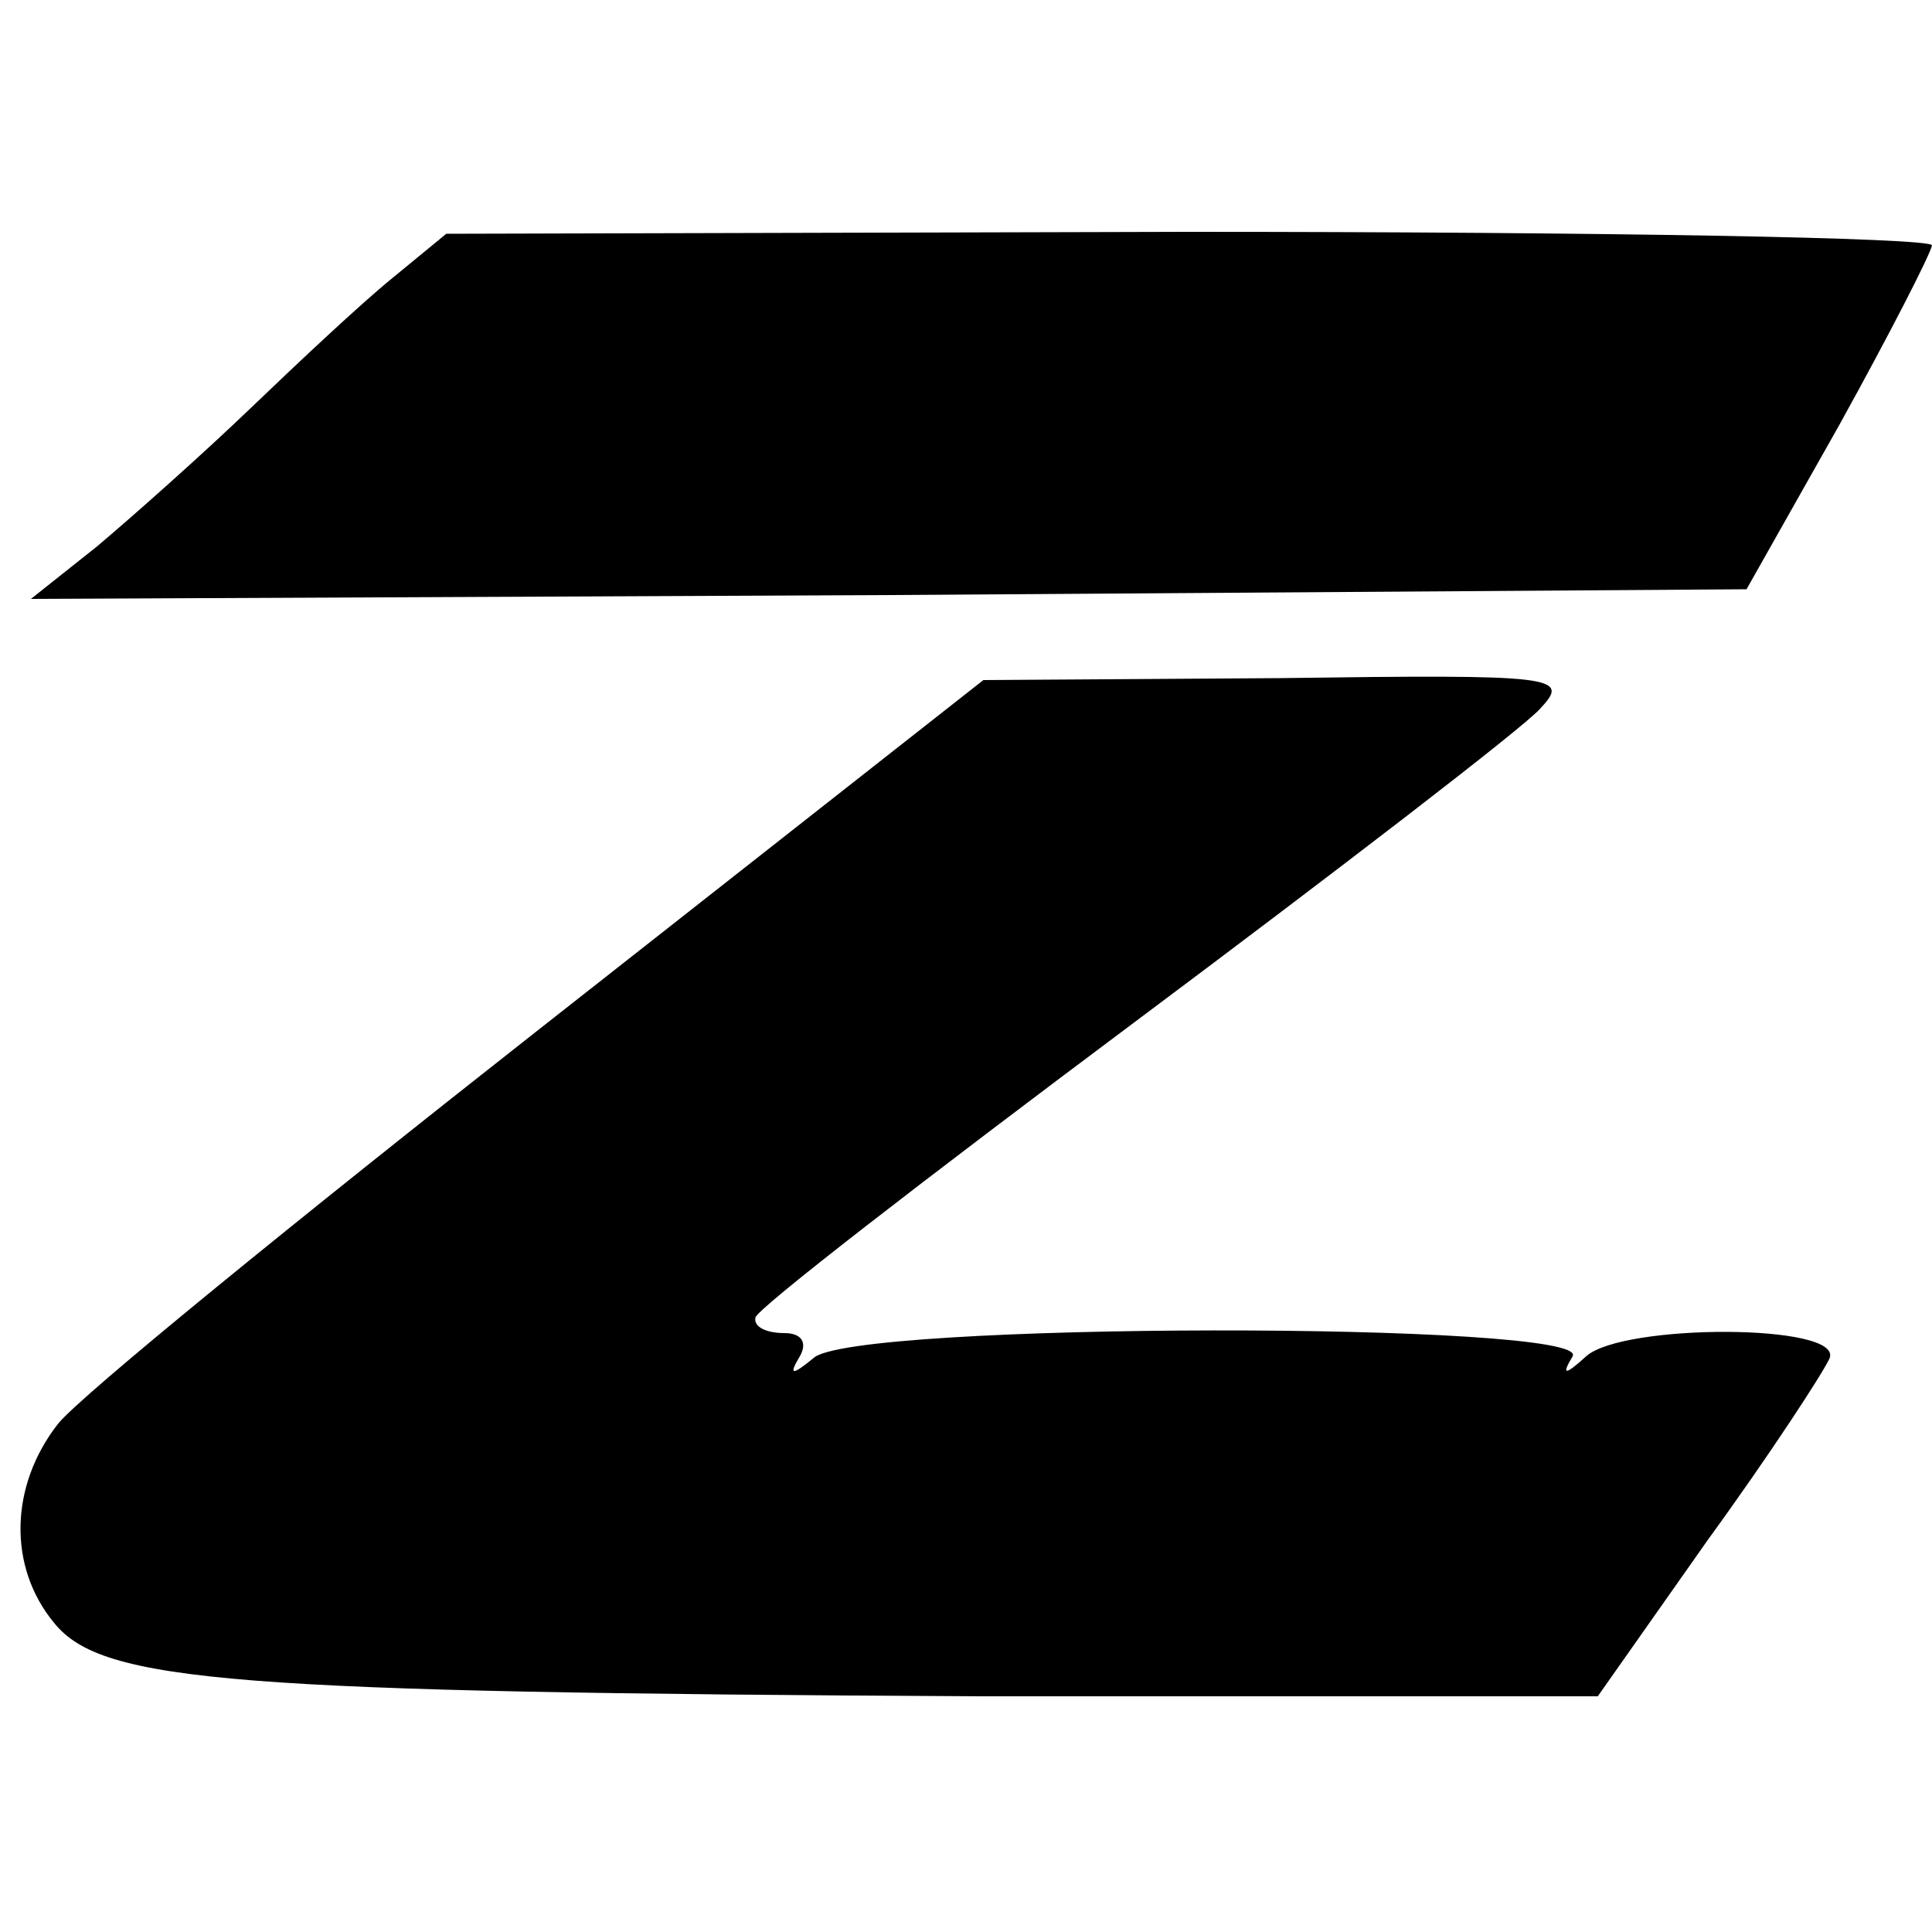 <?xml version="1.0" standalone="no"?>
<!DOCTYPE svg PUBLIC "-//W3C//DTD SVG 20010904//EN"
 "http://www.w3.org/TR/2001/REC-SVG-20010904/DTD/svg10.dtd">
<svg version="1.0" xmlns="http://www.w3.org/2000/svg"
 width="100pt" height="100pt" viewBox="0 0 100 100"
 preserveAspectRatio="xMidYMid meet">
<g transform="translate(0,100) scale(0.1,-0.1)"
fill="#000000" stroke="none">
<path d="M203 856 c-16 -13 -48 -43 -73 -67 -25 -24 -61 -56 -80 -72 l-34 -27
444 2 444 3 48 85 c26 47 47 88 48 93 0 4 -173 7 -385 7 l-384 -1 -28 -23z"/>
<path d="M280 468 c-126 -99 -239 -191 -250 -205 -25 -32 -26 -74 -2 -103 25
-31 93 -36 478 -38 l321 0 57 81 c32 44 60 87 63 94 7 18 -107 18 -126 1 -11
-10 -13 -10 -7 0 10 18 -374 18 -393 -1 -11 -9 -13 -9 -7 1 4 7 1 12 -8 12 -9
0 -16 3 -15 8 0 4 88 72 195 152 107 80 202 153 211 163 16 17 10 18 -135 16
l-153 -1 -229 -180z"/>
</g>
</svg>
